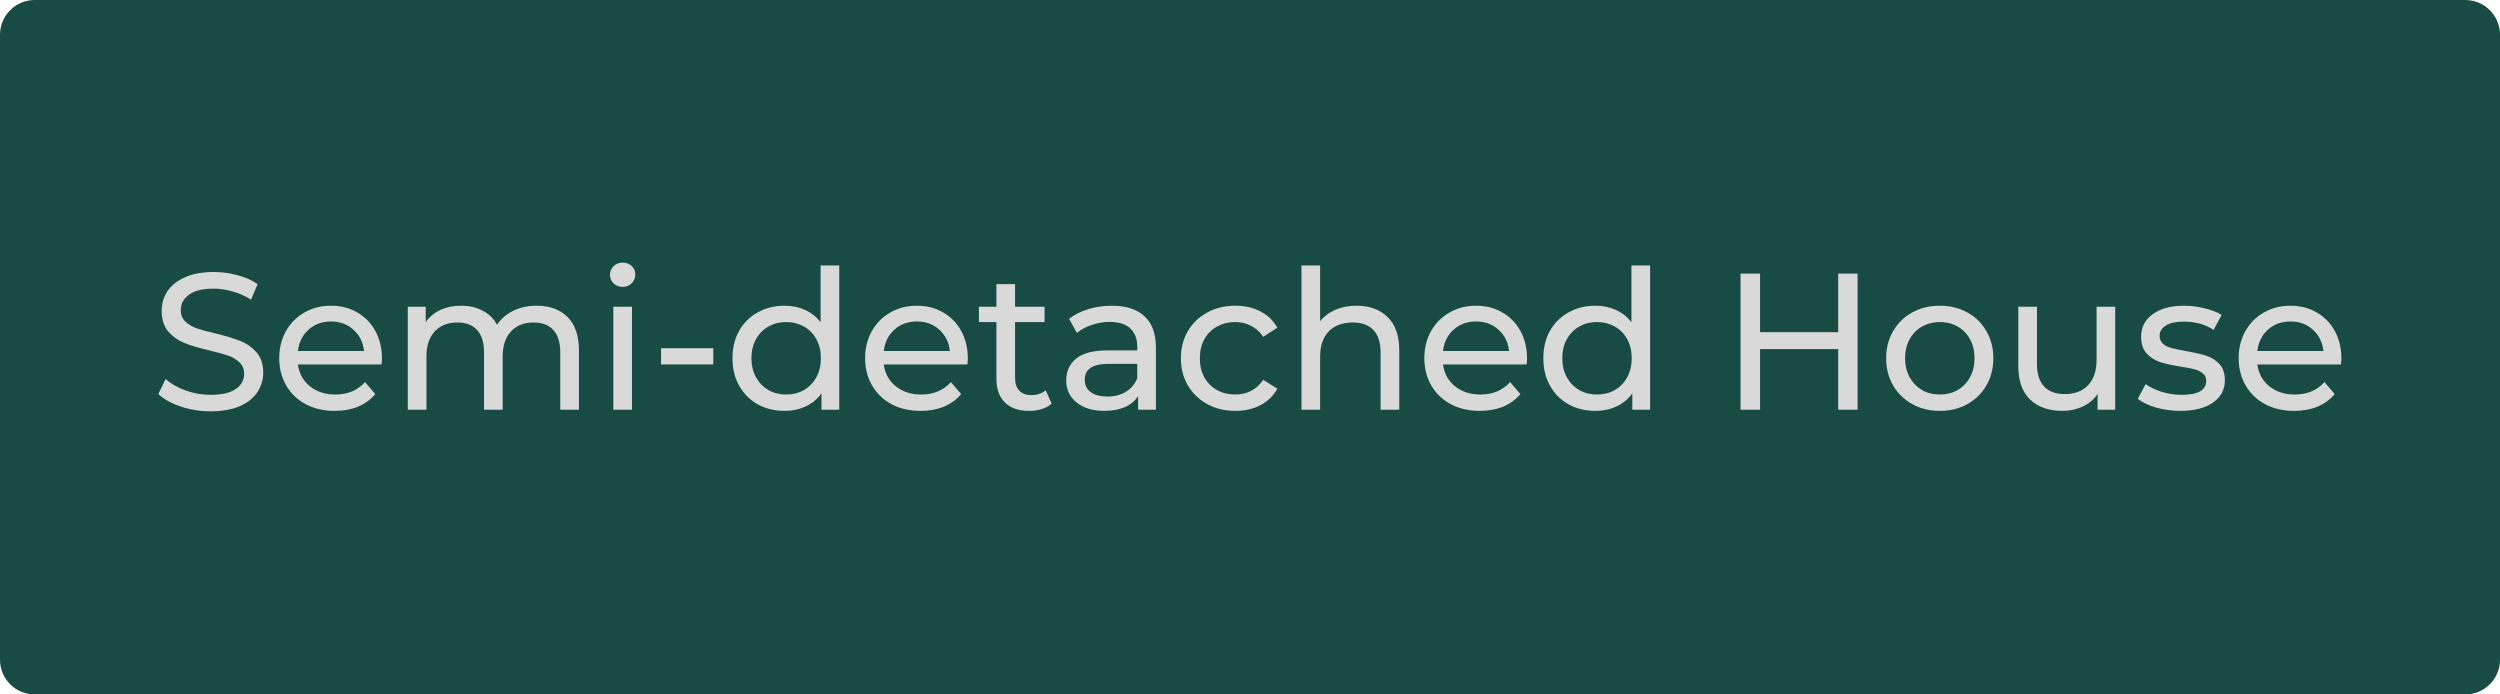<svg xmlns="http://www.w3.org/2000/svg" xmlns:xlink="http://www.w3.org/1999/xlink" width="360" zoomAndPan="magnify" viewBox="0 0 270 75" height="100" preserveAspectRatio="xMidYMid meet" version="1.0"><defs><g/><clipPath id="08b349a0b9"><path d="M 3.75 0 L 266.25 0 C 268.32 0 270 1.68 270 3.75 L 270 71.25 C 270 73.32 268.32 75 266.25 75 L 3.75 75 C 1.68 75 0 73.32 0 71.25 L 0 3.75 C 0 1.68 1.68 0 3.75 0 Z M 3.75 0 " clip-rule="nonzero"/></clipPath></defs><g clip-path="url(#08b349a0b9)"><rect x="-27" width="324" fill="#184b44" y="-7.5" height="90" fill-opacity="1"/></g><g fill="#d9d9d9" fill-opacity="1"><g transform="translate(16.242, 44.25)"><g><path d="M 6.484 0.172 C 5.379 0.172 4.312 0 3.281 -0.344 C 2.258 -0.688 1.453 -1.133 0.859 -1.688 L 1.641 -3.312 C 2.203 -2.812 2.922 -2.398 3.797 -2.078 C 4.672 -1.766 5.566 -1.609 6.484 -1.609 C 7.703 -1.609 8.613 -1.816 9.219 -2.234 C 9.82 -2.648 10.125 -3.203 10.125 -3.891 C 10.125 -4.391 9.957 -4.797 9.625 -5.109 C 9.301 -5.43 8.895 -5.676 8.406 -5.844 C 7.926 -6.008 7.242 -6.195 6.359 -6.406 C 5.254 -6.664 4.363 -6.93 3.688 -7.203 C 3.008 -7.473 2.426 -7.883 1.938 -8.438 C 1.457 -8.988 1.219 -9.734 1.219 -10.672 C 1.219 -11.453 1.422 -12.156 1.828 -12.781 C 2.242 -13.414 2.875 -13.922 3.719 -14.297 C 4.562 -14.68 5.602 -14.875 6.844 -14.875 C 7.707 -14.875 8.562 -14.758 9.406 -14.531 C 10.25 -14.312 10.973 -13.988 11.578 -13.562 L 10.875 -11.891 C 10.258 -12.273 9.602 -12.566 8.906 -12.766 C 8.207 -12.973 7.52 -13.078 6.844 -13.078 C 5.656 -13.078 4.766 -12.859 4.172 -12.422 C 3.578 -11.992 3.281 -11.438 3.281 -10.75 C 3.281 -10.25 3.445 -9.836 3.781 -9.516 C 4.113 -9.203 4.531 -8.957 5.031 -8.781 C 5.531 -8.613 6.207 -8.43 7.062 -8.234 C 8.164 -7.961 9.051 -7.691 9.719 -7.422 C 10.395 -7.16 10.973 -6.754 11.453 -6.203 C 11.941 -5.66 12.188 -4.93 12.188 -4.016 C 12.188 -3.242 11.973 -2.535 11.547 -1.891 C 11.129 -1.254 10.492 -0.75 9.641 -0.375 C 8.785 -0.008 7.734 0.172 6.484 0.172 Z M 6.484 0.172 "/></g></g></g><g fill="#d9d9d9" fill-opacity="1"><g transform="translate(29.283, 44.25)"><g><path d="M 11.969 -5.5 C 11.969 -5.344 11.953 -5.141 11.922 -4.891 L 2.891 -4.891 C 3.023 -3.91 3.457 -3.125 4.188 -2.531 C 4.926 -1.938 5.844 -1.641 6.938 -1.641 C 8.258 -1.641 9.328 -2.086 10.141 -2.984 L 11.25 -1.688 C 10.75 -1.094 10.125 -0.641 9.375 -0.328 C 8.625 -0.023 7.785 0.125 6.859 0.125 C 5.691 0.125 4.648 -0.113 3.734 -0.594 C 2.828 -1.082 2.125 -1.758 1.625 -2.625 C 1.125 -3.488 0.875 -4.469 0.875 -5.562 C 0.875 -6.645 1.113 -7.617 1.594 -8.484 C 2.082 -9.348 2.75 -10.02 3.594 -10.5 C 4.445 -10.988 5.406 -11.234 6.469 -11.234 C 7.531 -11.234 8.477 -10.988 9.312 -10.5 C 10.145 -10.02 10.797 -9.348 11.266 -8.484 C 11.734 -7.617 11.969 -6.625 11.969 -5.5 Z M 6.469 -9.531 C 5.5 -9.531 4.688 -9.234 4.031 -8.641 C 3.383 -8.055 3.004 -7.289 2.891 -6.344 L 10.031 -6.344 C 9.926 -7.281 9.547 -8.047 8.891 -8.641 C 8.242 -9.234 7.438 -9.531 6.469 -9.531 Z M 6.469 -9.531 "/></g></g></g><g fill="#d9d9d9" fill-opacity="1"><g transform="translate(42.135, 44.25)"><g><path d="M 15.828 -11.234 C 17.234 -11.234 18.344 -10.828 19.156 -10.016 C 19.977 -9.203 20.391 -8 20.391 -6.406 L 20.391 0 L 18.375 0 L 18.375 -6.172 C 18.375 -7.254 18.125 -8.066 17.625 -8.609 C 17.133 -9.148 16.426 -9.422 15.5 -9.422 C 14.477 -9.422 13.664 -9.102 13.062 -8.469 C 12.457 -7.832 12.156 -6.922 12.156 -5.734 L 12.156 0 L 10.141 0 L 10.141 -6.172 C 10.141 -7.254 9.891 -8.066 9.391 -8.609 C 8.898 -9.148 8.191 -9.422 7.266 -9.422 C 6.242 -9.422 5.43 -9.102 4.828 -8.469 C 4.223 -7.832 3.922 -6.922 3.922 -5.734 L 3.922 0 L 1.906 0 L 1.906 -11.125 L 3.844 -11.125 L 3.844 -9.469 C 4.25 -10.039 4.781 -10.477 5.438 -10.781 C 6.094 -11.082 6.844 -11.234 7.688 -11.234 C 8.551 -11.234 9.316 -11.055 9.984 -10.703 C 10.66 -10.359 11.18 -9.848 11.547 -9.172 C 11.973 -9.816 12.555 -10.32 13.297 -10.688 C 14.047 -11.051 14.891 -11.234 15.828 -11.234 Z M 15.828 -11.234 "/></g></g></g><g fill="#d9d9d9" fill-opacity="1"><g transform="translate(64.332, 44.25)"><g><path d="M 1.906 -11.125 L 3.922 -11.125 L 3.922 0 L 1.906 0 Z M 2.922 -13.266 C 2.523 -13.266 2.195 -13.391 1.938 -13.641 C 1.676 -13.898 1.547 -14.211 1.547 -14.578 C 1.547 -14.941 1.676 -15.25 1.938 -15.5 C 2.195 -15.758 2.523 -15.891 2.922 -15.891 C 3.305 -15.891 3.629 -15.766 3.891 -15.516 C 4.148 -15.273 4.281 -14.973 4.281 -14.609 C 4.281 -14.234 4.148 -13.914 3.891 -13.656 C 3.629 -13.395 3.305 -13.266 2.922 -13.266 Z M 2.922 -13.266 "/></g></g></g><g fill="#d9d9d9" fill-opacity="1"><g transform="translate(70.191, 44.25)"><g><path d="M 1.203 -6.641 L 6.844 -6.641 L 6.844 -4.891 L 1.203 -4.891 Z M 1.203 -6.641 "/></g></g></g><g fill="#d9d9d9" fill-opacity="1"><g transform="translate(78.234, 44.25)"><g><path d="M 12.406 -15.578 L 12.406 0 L 10.484 0 L 10.484 -1.766 C 10.035 -1.148 9.469 -0.68 8.781 -0.359 C 8.094 -0.035 7.336 0.125 6.516 0.125 C 5.43 0.125 4.461 -0.109 3.609 -0.578 C 2.754 -1.055 2.082 -1.727 1.594 -2.594 C 1.113 -3.457 0.875 -4.445 0.875 -5.562 C 0.875 -6.688 1.113 -7.676 1.594 -8.531 C 2.082 -9.383 2.754 -10.047 3.609 -10.516 C 4.461 -10.992 5.43 -11.234 6.516 -11.234 C 7.305 -11.234 8.035 -11.082 8.703 -10.781 C 9.379 -10.477 9.941 -10.035 10.391 -9.453 L 10.391 -15.578 Z M 6.672 -1.641 C 7.379 -1.641 8.02 -1.801 8.594 -2.125 C 9.164 -2.457 9.613 -2.922 9.938 -3.516 C 10.258 -4.109 10.422 -4.789 10.422 -5.562 C 10.422 -6.332 10.258 -7.016 9.938 -7.609 C 9.613 -8.203 9.164 -8.66 8.594 -8.984 C 8.02 -9.305 7.379 -9.469 6.672 -9.469 C 5.961 -9.469 5.32 -9.305 4.75 -8.984 C 4.188 -8.66 3.738 -8.203 3.406 -7.609 C 3.082 -7.016 2.922 -6.332 2.922 -5.562 C 2.922 -4.789 3.082 -4.109 3.406 -3.516 C 3.738 -2.922 4.188 -2.457 4.75 -2.125 C 5.32 -1.801 5.961 -1.641 6.672 -1.641 Z M 6.672 -1.641 "/></g></g></g><g fill="#d9d9d9" fill-opacity="1"><g transform="translate(92.557, 44.25)"><g><path d="M 11.969 -5.5 C 11.969 -5.344 11.953 -5.141 11.922 -4.891 L 2.891 -4.891 C 3.023 -3.91 3.457 -3.125 4.188 -2.531 C 4.926 -1.938 5.844 -1.641 6.938 -1.641 C 8.258 -1.641 9.328 -2.086 10.141 -2.984 L 11.25 -1.688 C 10.75 -1.094 10.125 -0.641 9.375 -0.328 C 8.625 -0.023 7.785 0.125 6.859 0.125 C 5.691 0.125 4.648 -0.113 3.734 -0.594 C 2.828 -1.082 2.125 -1.758 1.625 -2.625 C 1.125 -3.488 0.875 -4.469 0.875 -5.562 C 0.875 -6.645 1.113 -7.617 1.594 -8.484 C 2.082 -9.348 2.75 -10.02 3.594 -10.5 C 4.445 -10.988 5.406 -11.234 6.469 -11.234 C 7.531 -11.234 8.477 -10.988 9.312 -10.5 C 10.145 -10.02 10.797 -9.348 11.266 -8.484 C 11.734 -7.617 11.969 -6.625 11.969 -5.5 Z M 6.469 -9.531 C 5.5 -9.531 4.688 -9.234 4.031 -8.641 C 3.383 -8.055 3.004 -7.289 2.891 -6.344 L 10.031 -6.344 C 9.926 -7.281 9.547 -8.047 8.891 -8.641 C 8.242 -9.234 7.438 -9.531 6.469 -9.531 Z M 6.469 -9.531 "/></g></g></g><g fill="#d9d9d9" fill-opacity="1"><g transform="translate(105.409, 44.25)"><g><path d="M 8.172 -0.656 C 7.879 -0.395 7.516 -0.195 7.078 -0.062 C 6.641 0.062 6.191 0.125 5.734 0.125 C 4.609 0.125 3.738 -0.176 3.125 -0.781 C 2.508 -1.383 2.203 -2.242 2.203 -3.359 L 2.203 -9.469 L 0.312 -9.469 L 0.312 -11.125 L 2.203 -11.125 L 2.203 -13.562 L 4.219 -13.562 L 4.219 -11.125 L 7.406 -11.125 L 7.406 -9.469 L 4.219 -9.469 L 4.219 -3.438 C 4.219 -2.844 4.367 -2.383 4.672 -2.062 C 4.973 -1.738 5.406 -1.578 5.969 -1.578 C 6.582 -1.578 7.102 -1.75 7.531 -2.094 Z M 8.172 -0.656 "/></g></g></g><g fill="#d9d9d9" fill-opacity="1"><g transform="translate(114.103, 44.25)"><g><path d="M 5.969 -11.234 C 7.508 -11.234 8.688 -10.852 9.5 -10.094 C 10.32 -9.344 10.734 -8.219 10.734 -6.719 L 10.734 0 L 8.812 0 L 8.812 -1.469 C 8.477 -0.945 8 -0.551 7.375 -0.281 C 6.758 -0.008 6.023 0.125 5.172 0.125 C 3.922 0.125 2.922 -0.176 2.172 -0.781 C 1.422 -1.383 1.047 -2.176 1.047 -3.156 C 1.047 -4.133 1.398 -4.922 2.109 -5.516 C 2.828 -6.109 3.961 -6.406 5.516 -6.406 L 8.719 -6.406 L 8.719 -6.797 C 8.719 -7.672 8.461 -8.336 7.953 -8.797 C 7.453 -9.254 6.711 -9.484 5.734 -9.484 C 5.078 -9.484 4.43 -9.375 3.797 -9.156 C 3.172 -8.945 2.641 -8.66 2.203 -8.297 L 1.359 -9.812 C 1.93 -10.27 2.617 -10.617 3.422 -10.859 C 4.223 -11.109 5.07 -11.234 5.969 -11.234 Z M 5.5 -1.422 C 6.27 -1.422 6.938 -1.594 7.5 -1.938 C 8.062 -2.281 8.469 -2.77 8.719 -3.406 L 8.719 -4.953 L 5.609 -4.953 C 3.898 -4.953 3.047 -4.379 3.047 -3.234 C 3.047 -2.672 3.258 -2.227 3.688 -1.906 C 4.125 -1.582 4.727 -1.422 5.5 -1.422 Z M 5.5 -1.422 "/></g></g></g><g fill="#d9d9d9" fill-opacity="1"><g transform="translate(126.661, 44.25)"><g><path d="M 6.766 0.125 C 5.629 0.125 4.613 -0.117 3.719 -0.609 C 2.832 -1.098 2.133 -1.77 1.625 -2.625 C 1.125 -3.488 0.875 -4.469 0.875 -5.562 C 0.875 -6.656 1.125 -7.629 1.625 -8.484 C 2.133 -9.348 2.832 -10.02 3.719 -10.5 C 4.613 -10.988 5.629 -11.234 6.766 -11.234 C 7.773 -11.234 8.672 -11.031 9.453 -10.625 C 10.242 -10.219 10.859 -9.629 11.297 -8.859 L 9.766 -7.875 C 9.41 -8.406 8.973 -8.801 8.453 -9.062 C 7.941 -9.332 7.367 -9.469 6.734 -9.469 C 6.016 -9.469 5.363 -9.305 4.781 -8.984 C 4.195 -8.66 3.738 -8.203 3.406 -7.609 C 3.082 -7.016 2.922 -6.332 2.922 -5.562 C 2.922 -4.781 3.082 -4.094 3.406 -3.5 C 3.738 -2.906 4.195 -2.445 4.781 -2.125 C 5.363 -1.801 6.016 -1.641 6.734 -1.641 C 7.367 -1.641 7.941 -1.77 8.453 -2.031 C 8.973 -2.301 9.41 -2.703 9.766 -3.234 L 11.297 -2.266 C 10.859 -1.492 10.242 -0.898 9.453 -0.484 C 8.672 -0.078 7.773 0.125 6.766 0.125 Z M 6.766 0.125 "/></g></g></g><g fill="#d9d9d9" fill-opacity="1"><g transform="translate(138.652, 44.25)"><g><path d="M 7.859 -11.234 C 9.266 -11.234 10.383 -10.82 11.219 -10 C 12.051 -9.188 12.469 -7.988 12.469 -6.406 L 12.469 0 L 10.453 0 L 10.453 -6.172 C 10.453 -7.254 10.191 -8.066 9.672 -8.609 C 9.16 -9.148 8.422 -9.422 7.453 -9.422 C 6.359 -9.422 5.492 -9.102 4.859 -8.469 C 4.234 -7.832 3.922 -6.922 3.922 -5.734 L 3.922 0 L 1.906 0 L 1.906 -15.578 L 3.922 -15.578 L 3.922 -9.562 C 4.348 -10.094 4.898 -10.504 5.578 -10.797 C 6.254 -11.086 7.016 -11.234 7.859 -11.234 Z M 7.859 -11.234 "/></g></g></g><g fill="#d9d9d9" fill-opacity="1"><g transform="translate(152.953, 44.25)"><g><path d="M 11.969 -5.5 C 11.969 -5.344 11.953 -5.141 11.922 -4.891 L 2.891 -4.891 C 3.023 -3.91 3.457 -3.125 4.188 -2.531 C 4.926 -1.938 5.844 -1.641 6.938 -1.641 C 8.258 -1.641 9.328 -2.086 10.141 -2.984 L 11.25 -1.688 C 10.75 -1.094 10.125 -0.641 9.375 -0.328 C 8.625 -0.023 7.785 0.125 6.859 0.125 C 5.691 0.125 4.648 -0.113 3.734 -0.594 C 2.828 -1.082 2.125 -1.758 1.625 -2.625 C 1.125 -3.488 0.875 -4.469 0.875 -5.562 C 0.875 -6.645 1.113 -7.617 1.594 -8.484 C 2.082 -9.348 2.75 -10.02 3.594 -10.5 C 4.445 -10.988 5.406 -11.234 6.469 -11.234 C 7.531 -11.234 8.477 -10.988 9.312 -10.5 C 10.145 -10.02 10.797 -9.348 11.266 -8.484 C 11.734 -7.617 11.969 -6.625 11.969 -5.5 Z M 6.469 -9.531 C 5.5 -9.531 4.688 -9.234 4.031 -8.641 C 3.383 -8.055 3.004 -7.289 2.891 -6.344 L 10.031 -6.344 C 9.926 -7.281 9.547 -8.047 8.891 -8.641 C 8.242 -9.234 7.438 -9.531 6.469 -9.531 Z M 6.469 -9.531 "/></g></g></g><g fill="#d9d9d9" fill-opacity="1"><g transform="translate(165.805, 44.25)"><g><path d="M 12.406 -15.578 L 12.406 0 L 10.484 0 L 10.484 -1.766 C 10.035 -1.148 9.469 -0.68 8.781 -0.359 C 8.094 -0.035 7.336 0.125 6.516 0.125 C 5.43 0.125 4.461 -0.109 3.609 -0.578 C 2.754 -1.055 2.082 -1.727 1.594 -2.594 C 1.113 -3.457 0.875 -4.445 0.875 -5.562 C 0.875 -6.688 1.113 -7.676 1.594 -8.531 C 2.082 -9.383 2.754 -10.047 3.609 -10.516 C 4.461 -10.992 5.43 -11.234 6.516 -11.234 C 7.305 -11.234 8.035 -11.082 8.703 -10.781 C 9.379 -10.477 9.941 -10.035 10.391 -9.453 L 10.391 -15.578 Z M 6.672 -1.641 C 7.379 -1.641 8.02 -1.801 8.594 -2.125 C 9.164 -2.457 9.613 -2.922 9.938 -3.516 C 10.258 -4.109 10.422 -4.789 10.422 -5.562 C 10.422 -6.332 10.258 -7.016 9.938 -7.609 C 9.613 -8.203 9.164 -8.66 8.594 -8.984 C 8.02 -9.305 7.379 -9.469 6.672 -9.469 C 5.961 -9.469 5.32 -9.305 4.75 -8.984 C 4.188 -8.66 3.738 -8.203 3.406 -7.609 C 3.082 -7.016 2.922 -6.332 2.922 -5.562 C 2.922 -4.789 3.082 -4.109 3.406 -3.516 C 3.738 -2.922 4.188 -2.457 4.75 -2.125 C 5.32 -1.801 5.961 -1.641 6.672 -1.641 Z M 6.672 -1.641 "/></g></g></g><g fill="#d9d9d9" fill-opacity="1"><g transform="translate(180.127, 44.25)"><g/></g></g><g fill="#d9d9d9" fill-opacity="1"><g transform="translate(185.776, 44.25)"><g><path d="M 14.844 -14.703 L 14.844 0 L 12.75 0 L 12.75 -6.547 L 4.312 -6.547 L 4.312 0 L 2.203 0 L 2.203 -14.703 L 4.312 -14.703 L 4.312 -8.375 L 12.75 -8.375 L 12.75 -14.703 Z M 14.844 -14.703 "/></g></g></g><g fill="#d9d9d9" fill-opacity="1"><g transform="translate(202.828, 44.25)"><g><path d="M 6.672 0.125 C 5.566 0.125 4.57 -0.117 3.688 -0.609 C 2.812 -1.098 2.125 -1.77 1.625 -2.625 C 1.125 -3.488 0.875 -4.469 0.875 -5.562 C 0.875 -6.656 1.125 -7.629 1.625 -8.484 C 2.125 -9.348 2.812 -10.02 3.688 -10.5 C 4.57 -10.988 5.566 -11.234 6.672 -11.234 C 7.785 -11.234 8.781 -10.988 9.656 -10.5 C 10.531 -10.02 11.211 -9.348 11.703 -8.484 C 12.203 -7.629 12.453 -6.656 12.453 -5.562 C 12.453 -4.469 12.203 -3.488 11.703 -2.625 C 11.211 -1.77 10.531 -1.098 9.656 -0.609 C 8.781 -0.117 7.785 0.125 6.672 0.125 Z M 6.672 -1.641 C 7.391 -1.641 8.031 -1.801 8.594 -2.125 C 9.164 -2.457 9.613 -2.922 9.938 -3.516 C 10.258 -4.109 10.422 -4.789 10.422 -5.562 C 10.422 -6.332 10.258 -7.016 9.938 -7.609 C 9.613 -8.203 9.164 -8.66 8.594 -8.984 C 8.031 -9.305 7.391 -9.469 6.672 -9.469 C 5.961 -9.469 5.32 -9.305 4.75 -8.984 C 4.188 -8.66 3.738 -8.203 3.406 -7.609 C 3.082 -7.016 2.922 -6.332 2.922 -5.562 C 2.922 -4.789 3.082 -4.109 3.406 -3.516 C 3.738 -2.922 4.188 -2.457 4.75 -2.125 C 5.32 -1.801 5.961 -1.641 6.672 -1.641 Z M 6.672 -1.641 "/></g></g></g><g fill="#d9d9d9" fill-opacity="1"><g transform="translate(216.163, 44.25)"><g><path d="M 12.281 -11.125 L 12.281 0 L 10.375 0 L 10.375 -1.688 C 9.969 -1.102 9.43 -0.656 8.766 -0.344 C 8.098 -0.031 7.375 0.125 6.594 0.125 C 5.113 0.125 3.945 -0.281 3.094 -1.094 C 2.238 -1.914 1.812 -3.125 1.812 -4.719 L 1.812 -11.125 L 3.828 -11.125 L 3.828 -4.953 C 3.828 -3.879 4.082 -3.066 4.594 -2.516 C 5.113 -1.961 5.859 -1.688 6.828 -1.688 C 7.891 -1.688 8.727 -2.004 9.344 -2.641 C 9.957 -3.285 10.266 -4.195 10.266 -5.375 L 10.266 -11.125 Z M 12.281 -11.125 "/></g></g></g><g fill="#d9d9d9" fill-opacity="1"><g transform="translate(230.38, 44.25)"><g><path d="M 5.109 0.125 C 4.191 0.125 3.312 0.004 2.469 -0.234 C 1.633 -0.484 0.977 -0.797 0.5 -1.172 L 1.344 -2.766 C 1.832 -2.422 2.426 -2.141 3.125 -1.922 C 3.82 -1.711 4.531 -1.609 5.25 -1.609 C 7.008 -1.609 7.891 -2.113 7.891 -3.125 C 7.891 -3.469 7.77 -3.734 7.531 -3.922 C 7.301 -4.117 7.004 -4.266 6.641 -4.359 C 6.285 -4.453 5.781 -4.551 5.125 -4.656 C 4.227 -4.801 3.492 -4.961 2.922 -5.141 C 2.359 -5.328 1.875 -5.633 1.469 -6.062 C 1.062 -6.5 0.859 -7.109 0.859 -7.891 C 0.859 -8.898 1.273 -9.707 2.109 -10.312 C 2.953 -10.926 4.082 -11.234 5.5 -11.234 C 6.238 -11.234 6.977 -11.141 7.719 -10.953 C 8.469 -10.773 9.082 -10.535 9.562 -10.234 L 8.688 -8.625 C 7.781 -9.219 6.711 -9.516 5.484 -9.516 C 4.629 -9.516 3.977 -9.375 3.531 -9.094 C 3.082 -8.812 2.859 -8.441 2.859 -7.984 C 2.859 -7.617 2.984 -7.328 3.234 -7.109 C 3.484 -6.898 3.789 -6.75 4.156 -6.656 C 4.531 -6.562 5.055 -6.453 5.734 -6.328 C 6.629 -6.172 7.352 -6.004 7.906 -5.828 C 8.457 -5.648 8.926 -5.352 9.312 -4.938 C 9.707 -4.52 9.906 -3.93 9.906 -3.172 C 9.906 -2.16 9.473 -1.359 8.609 -0.766 C 7.754 -0.172 6.586 0.125 5.109 0.125 Z M 5.109 0.125 "/></g></g></g><g fill="#d9d9d9" fill-opacity="1"><g transform="translate(240.901, 44.25)"><g><path d="M 11.969 -5.5 C 11.969 -5.344 11.953 -5.141 11.922 -4.891 L 2.891 -4.891 C 3.023 -3.91 3.457 -3.125 4.188 -2.531 C 4.926 -1.938 5.844 -1.641 6.938 -1.641 C 8.258 -1.641 9.328 -2.086 10.141 -2.984 L 11.25 -1.688 C 10.75 -1.094 10.125 -0.641 9.375 -0.328 C 8.625 -0.023 7.785 0.125 6.859 0.125 C 5.691 0.125 4.648 -0.113 3.734 -0.594 C 2.828 -1.082 2.125 -1.758 1.625 -2.625 C 1.125 -3.488 0.875 -4.469 0.875 -5.562 C 0.875 -6.645 1.113 -7.617 1.594 -8.484 C 2.082 -9.348 2.75 -10.02 3.594 -10.5 C 4.445 -10.988 5.406 -11.234 6.469 -11.234 C 7.531 -11.234 8.477 -10.988 9.312 -10.5 C 10.145 -10.02 10.797 -9.348 11.266 -8.484 C 11.734 -7.617 11.969 -6.625 11.969 -5.5 Z M 6.469 -9.531 C 5.5 -9.531 4.688 -9.234 4.031 -8.641 C 3.383 -8.055 3.004 -7.289 2.891 -6.344 L 10.031 -6.344 C 9.926 -7.281 9.547 -8.047 8.891 -8.641 C 8.242 -9.234 7.438 -9.531 6.469 -9.531 Z M 6.469 -9.531 "/></g></g></g></svg>